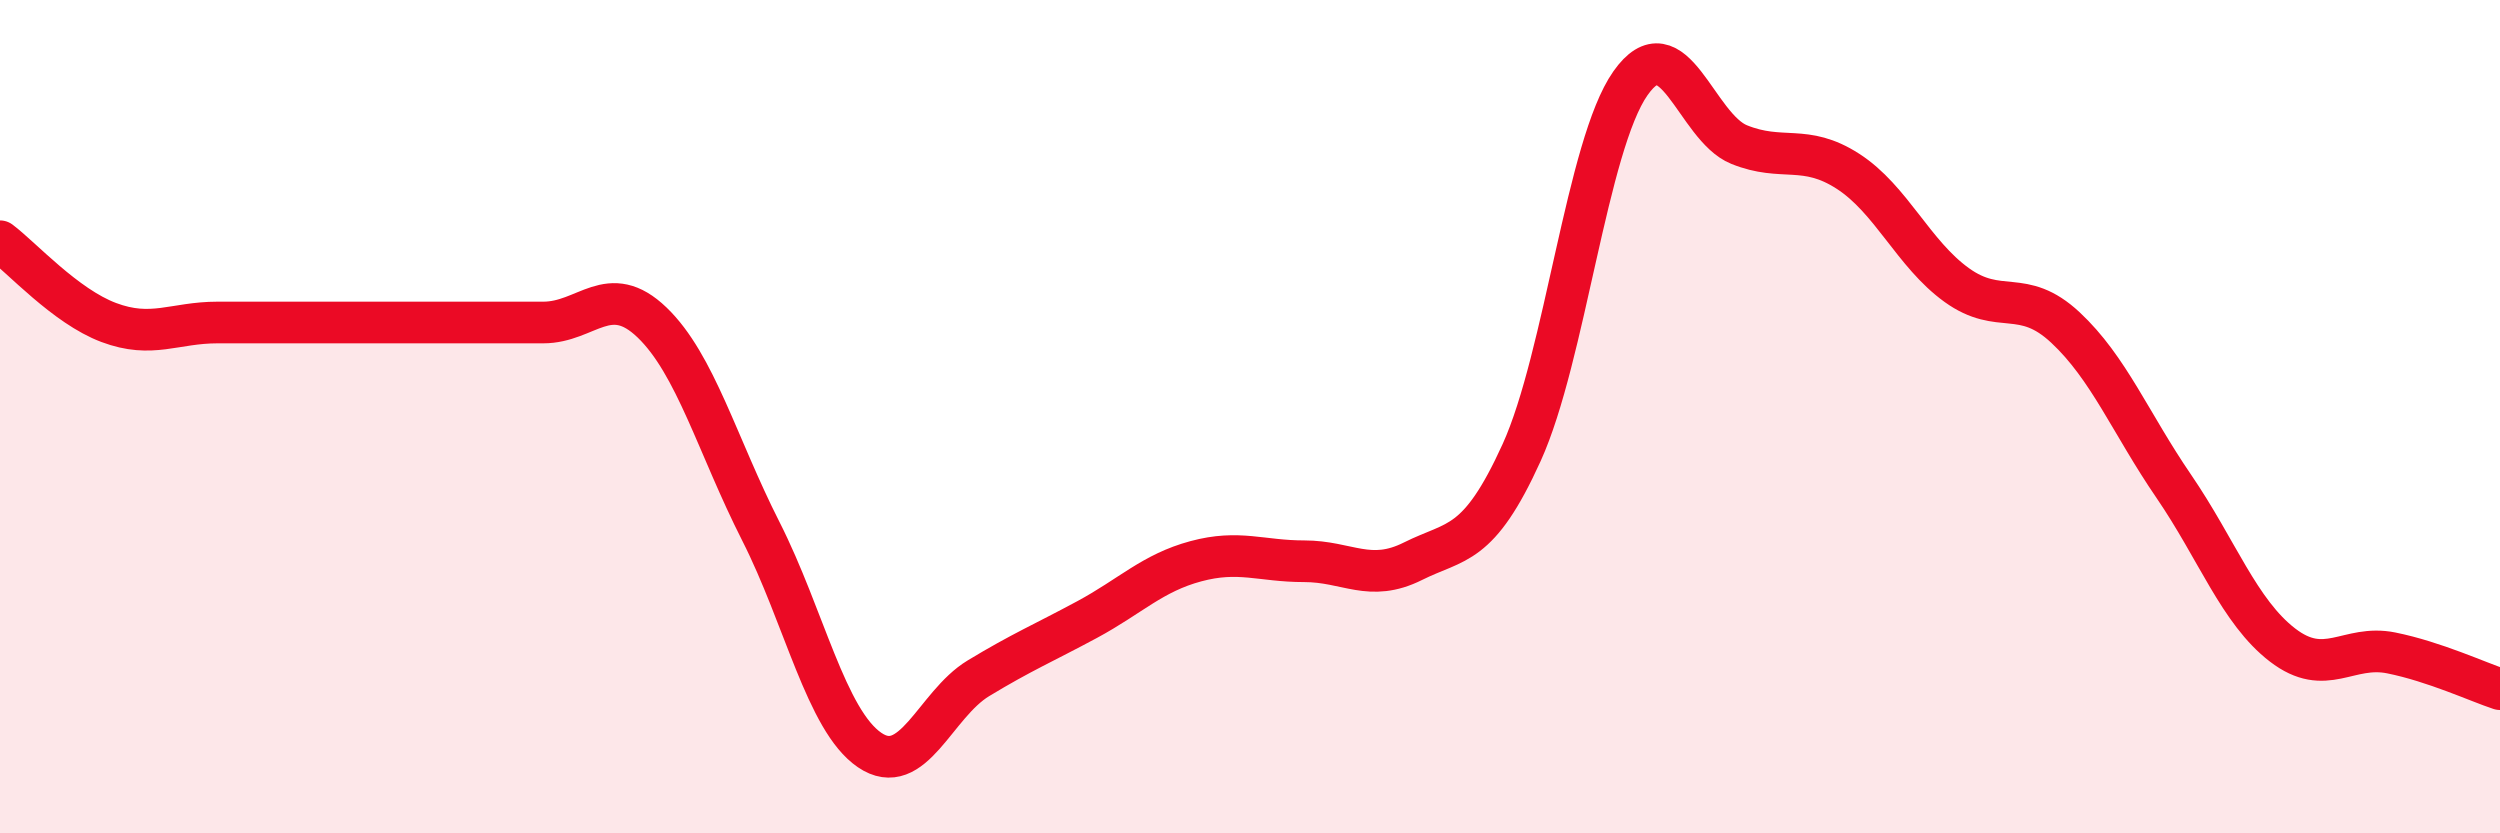 
    <svg width="60" height="20" viewBox="0 0 60 20" xmlns="http://www.w3.org/2000/svg">
      <path
        d="M 0,5.79 C 0.52,6.18 1.57,7.35 2.61,7.74 C 3.65,8.13 4.18,7.74 5.22,7.74 C 6.26,7.74 6.79,7.74 7.83,7.74 C 8.87,7.74 9.39,7.74 10.43,7.74 C 11.47,7.74 12,7.74 13.04,7.74 C 14.08,7.74 14.61,6.74 15.65,7.74 C 16.69,8.74 17.22,10.7 18.26,12.75 C 19.3,14.8 19.83,17.29 20.87,18 C 21.91,18.71 22.44,16.91 23.48,16.28 C 24.52,15.65 25.05,15.43 26.09,14.87 C 27.13,14.31 27.66,13.75 28.7,13.47 C 29.74,13.19 30.26,13.47 31.3,13.47 C 32.34,13.47 32.87,13.99 33.91,13.47 C 34.95,12.95 35.48,13.15 36.52,10.86 C 37.56,8.57 38.09,3.48 39.13,2 C 40.17,0.52 40.7,3.05 41.74,3.47 C 42.78,3.89 43.31,3.44 44.35,4.11 C 45.39,4.78 45.92,6.09 46.96,6.84 C 48,7.59 48.53,6.89 49.57,7.86 C 50.61,8.83 51.13,10.15 52.17,11.67 C 53.21,13.19 53.74,14.68 54.78,15.48 C 55.82,16.28 56.35,15.46 57.39,15.67 C 58.43,15.88 59.48,16.37 60,16.54L60 20L0 20Z"
        fill="#EB0A25"
        opacity="0.1"
        stroke-linecap="round"
        stroke-linejoin="round"
      />
      <path
        d="M 0,5.79 C 0.52,6.18 1.57,7.35 2.61,7.74 C 3.65,8.13 4.18,7.74 5.22,7.74 C 6.26,7.74 6.79,7.74 7.83,7.74 C 8.87,7.74 9.39,7.74 10.43,7.74 C 11.47,7.74 12,7.74 13.04,7.74 C 14.08,7.74 14.61,6.74 15.65,7.74 C 16.69,8.74 17.22,10.7 18.26,12.75 C 19.3,14.8 19.83,17.29 20.87,18 C 21.91,18.71 22.44,16.91 23.48,16.28 C 24.52,15.65 25.05,15.43 26.09,14.87 C 27.13,14.31 27.66,13.75 28.7,13.47 C 29.74,13.19 30.26,13.47 31.3,13.47 C 32.34,13.47 32.87,13.99 33.91,13.47 C 34.95,12.95 35.48,13.15 36.52,10.86 C 37.56,8.57 38.09,3.48 39.13,2 C 40.17,0.52 40.7,3.05 41.74,3.47 C 42.78,3.89 43.31,3.44 44.35,4.11 C 45.39,4.78 45.92,6.09 46.96,6.84 C 48,7.59 48.53,6.89 49.57,7.86 C 50.61,8.83 51.13,10.15 52.17,11.67 C 53.21,13.19 53.74,14.68 54.78,15.48 C 55.82,16.28 56.35,15.46 57.39,15.67 C 58.43,15.88 59.48,16.37 60,16.54"
        stroke="#EB0A25"
        stroke-width="1"
        fill="none"
        stroke-linecap="round"
        stroke-linejoin="round"
      />
    </svg>
  